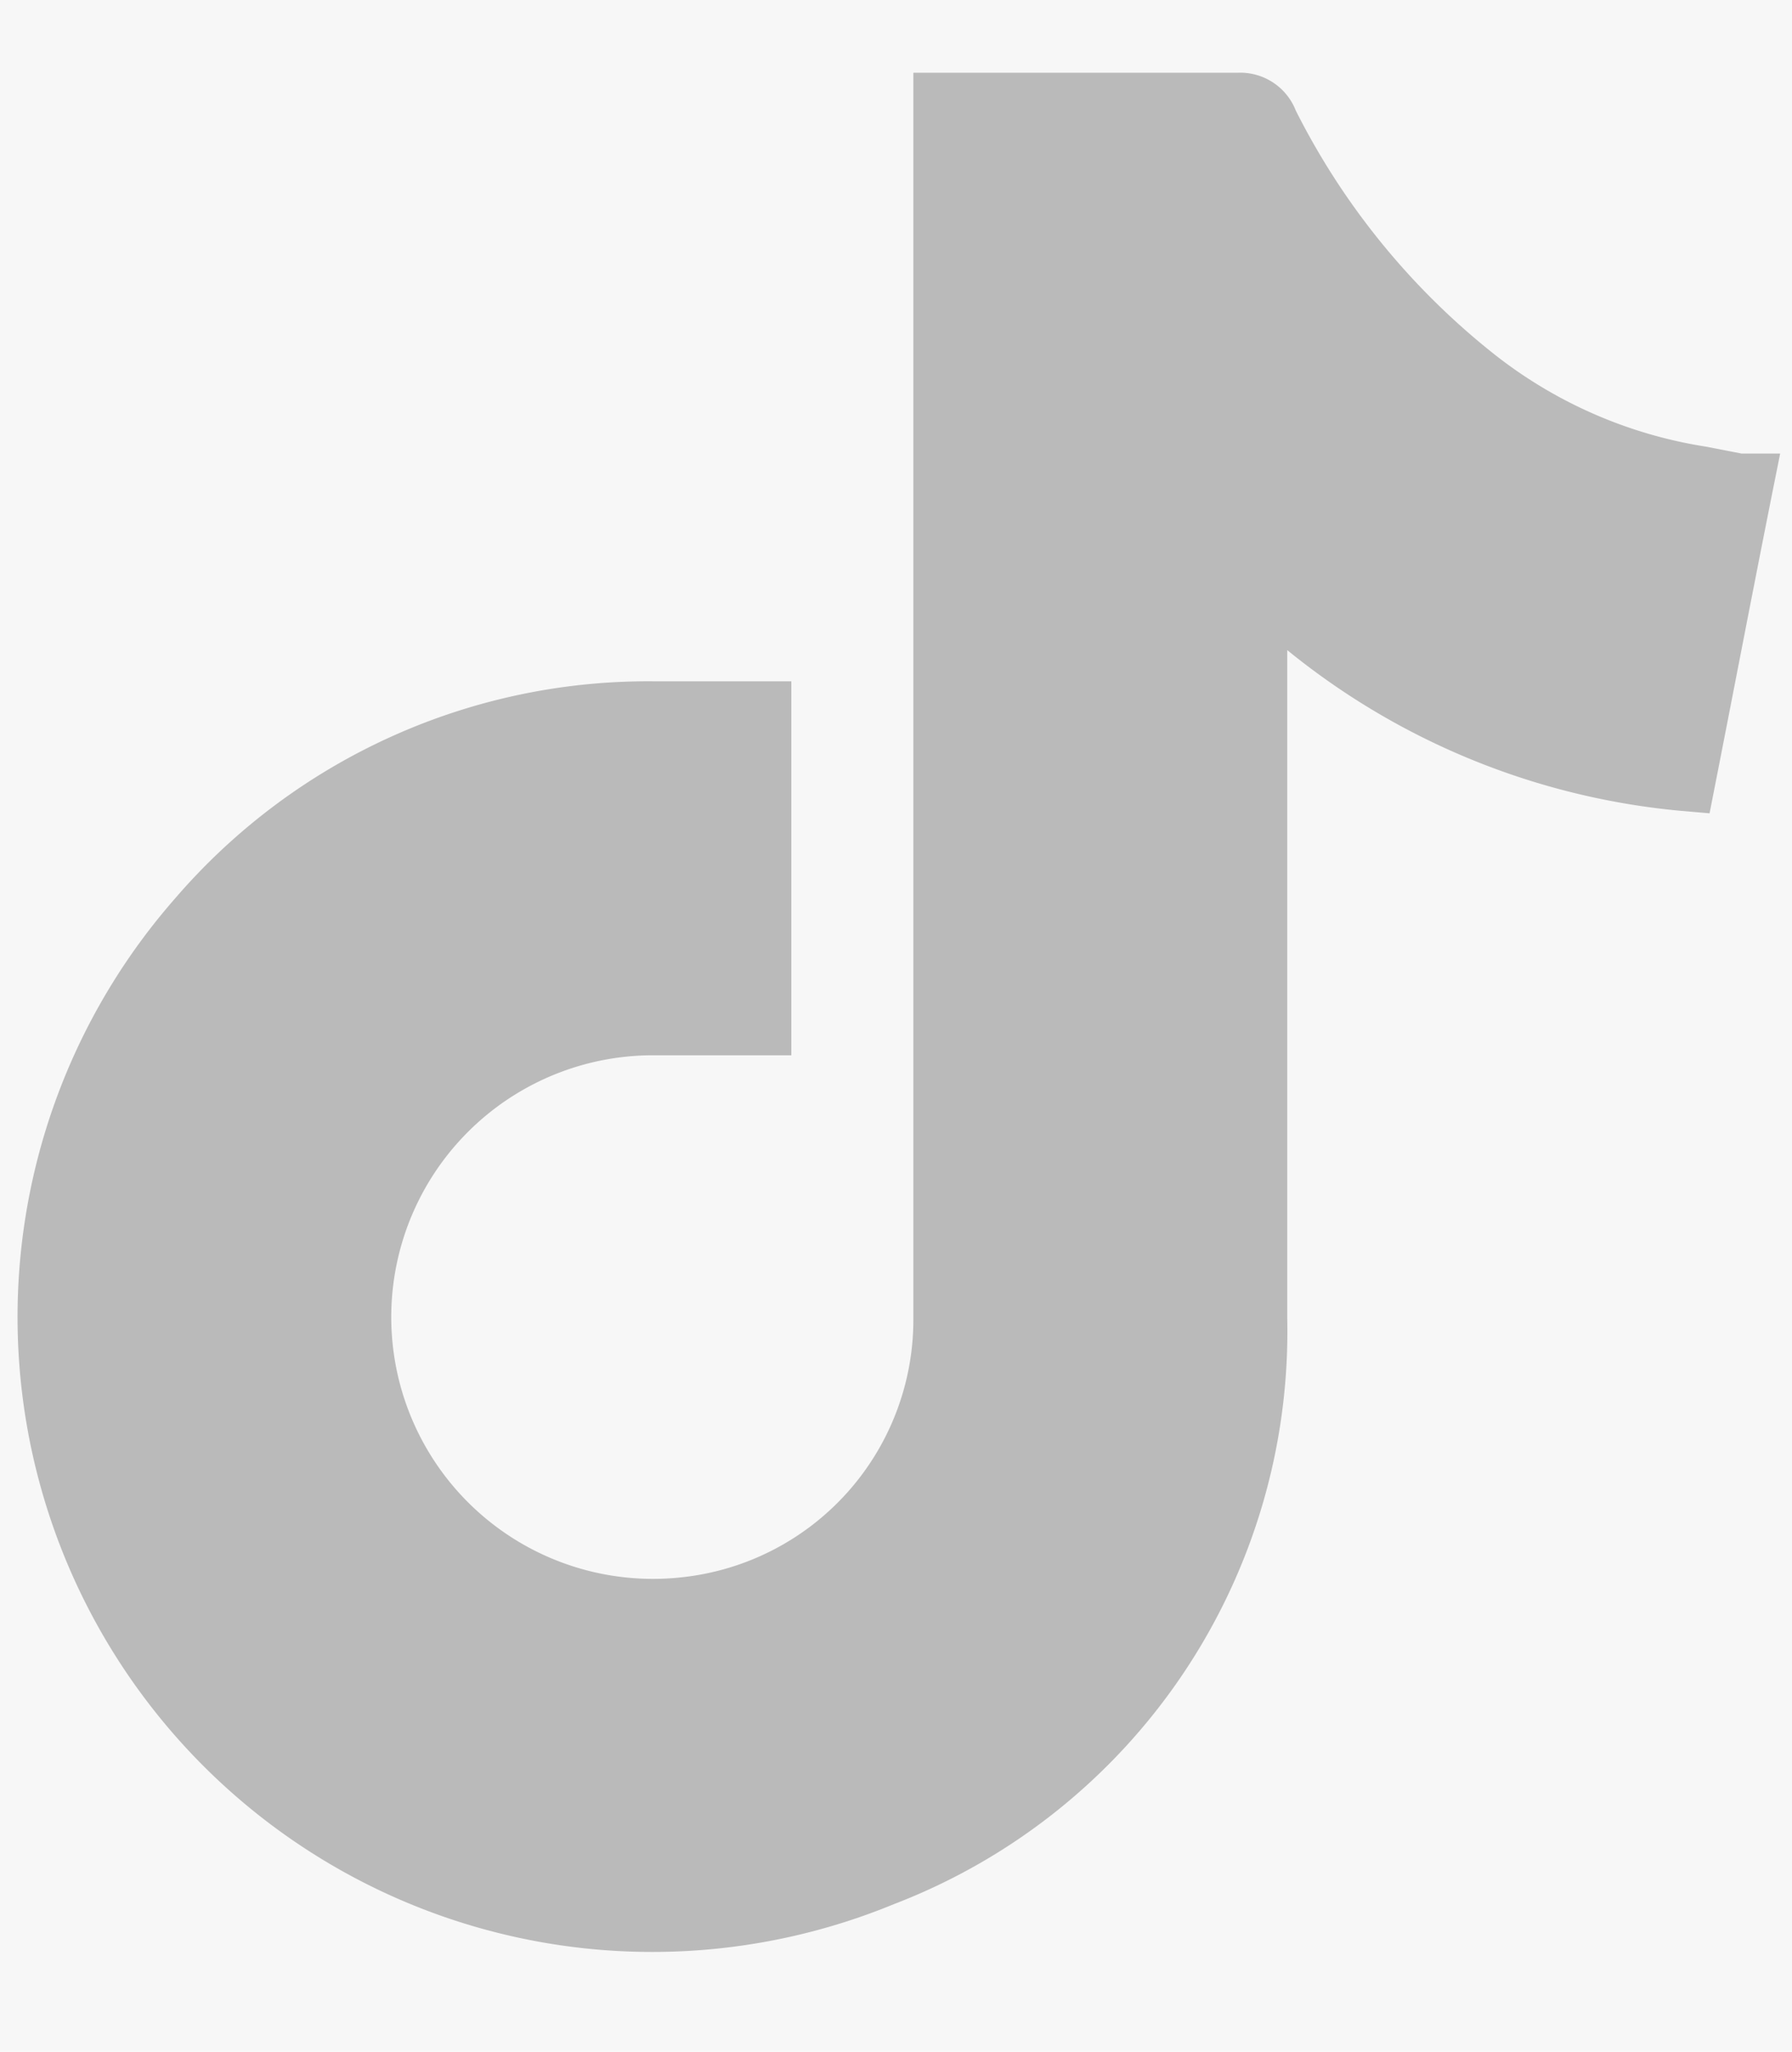 <svg xmlns="http://www.w3.org/2000/svg" viewBox="0 0 19.91 22.79"><g id="Слой_2" data-name="Слой 2"><g id="Слой_1-2" data-name="Слой 1"><rect width="19.91" height="22.79" style="fill:#f7f7f7"/><path d="M8.49,7.87v3.55H7.21a3.21,3.21,0,1,0,.4,6.4,3.18,3.18,0,0,0,2.84-3.17q0-6.57,0-13.15V1.11l.19,0h3.12a.36.36,0,0,1,.36.24,8.39,8.39,0,0,0,2.28,2.81,5.36,5.36,0,0,0,2.51,1.1l.41.08.09,0c-.22,1.1-.44,2.25-.66,3.37A7.8,7.8,0,0,1,14,6.55v.38c0,2.58,0,5.15,0,7.73a6.51,6.51,0,0,1-4.18,6.21,6.75,6.75,0,0,1-7.64-10.7,6.63,6.63,0,0,1,5.1-2.3Z" style="fill:#bababa;stroke:#bababa;stroke-miterlimit:10;stroke-width:0.604px"/></g></g></svg>